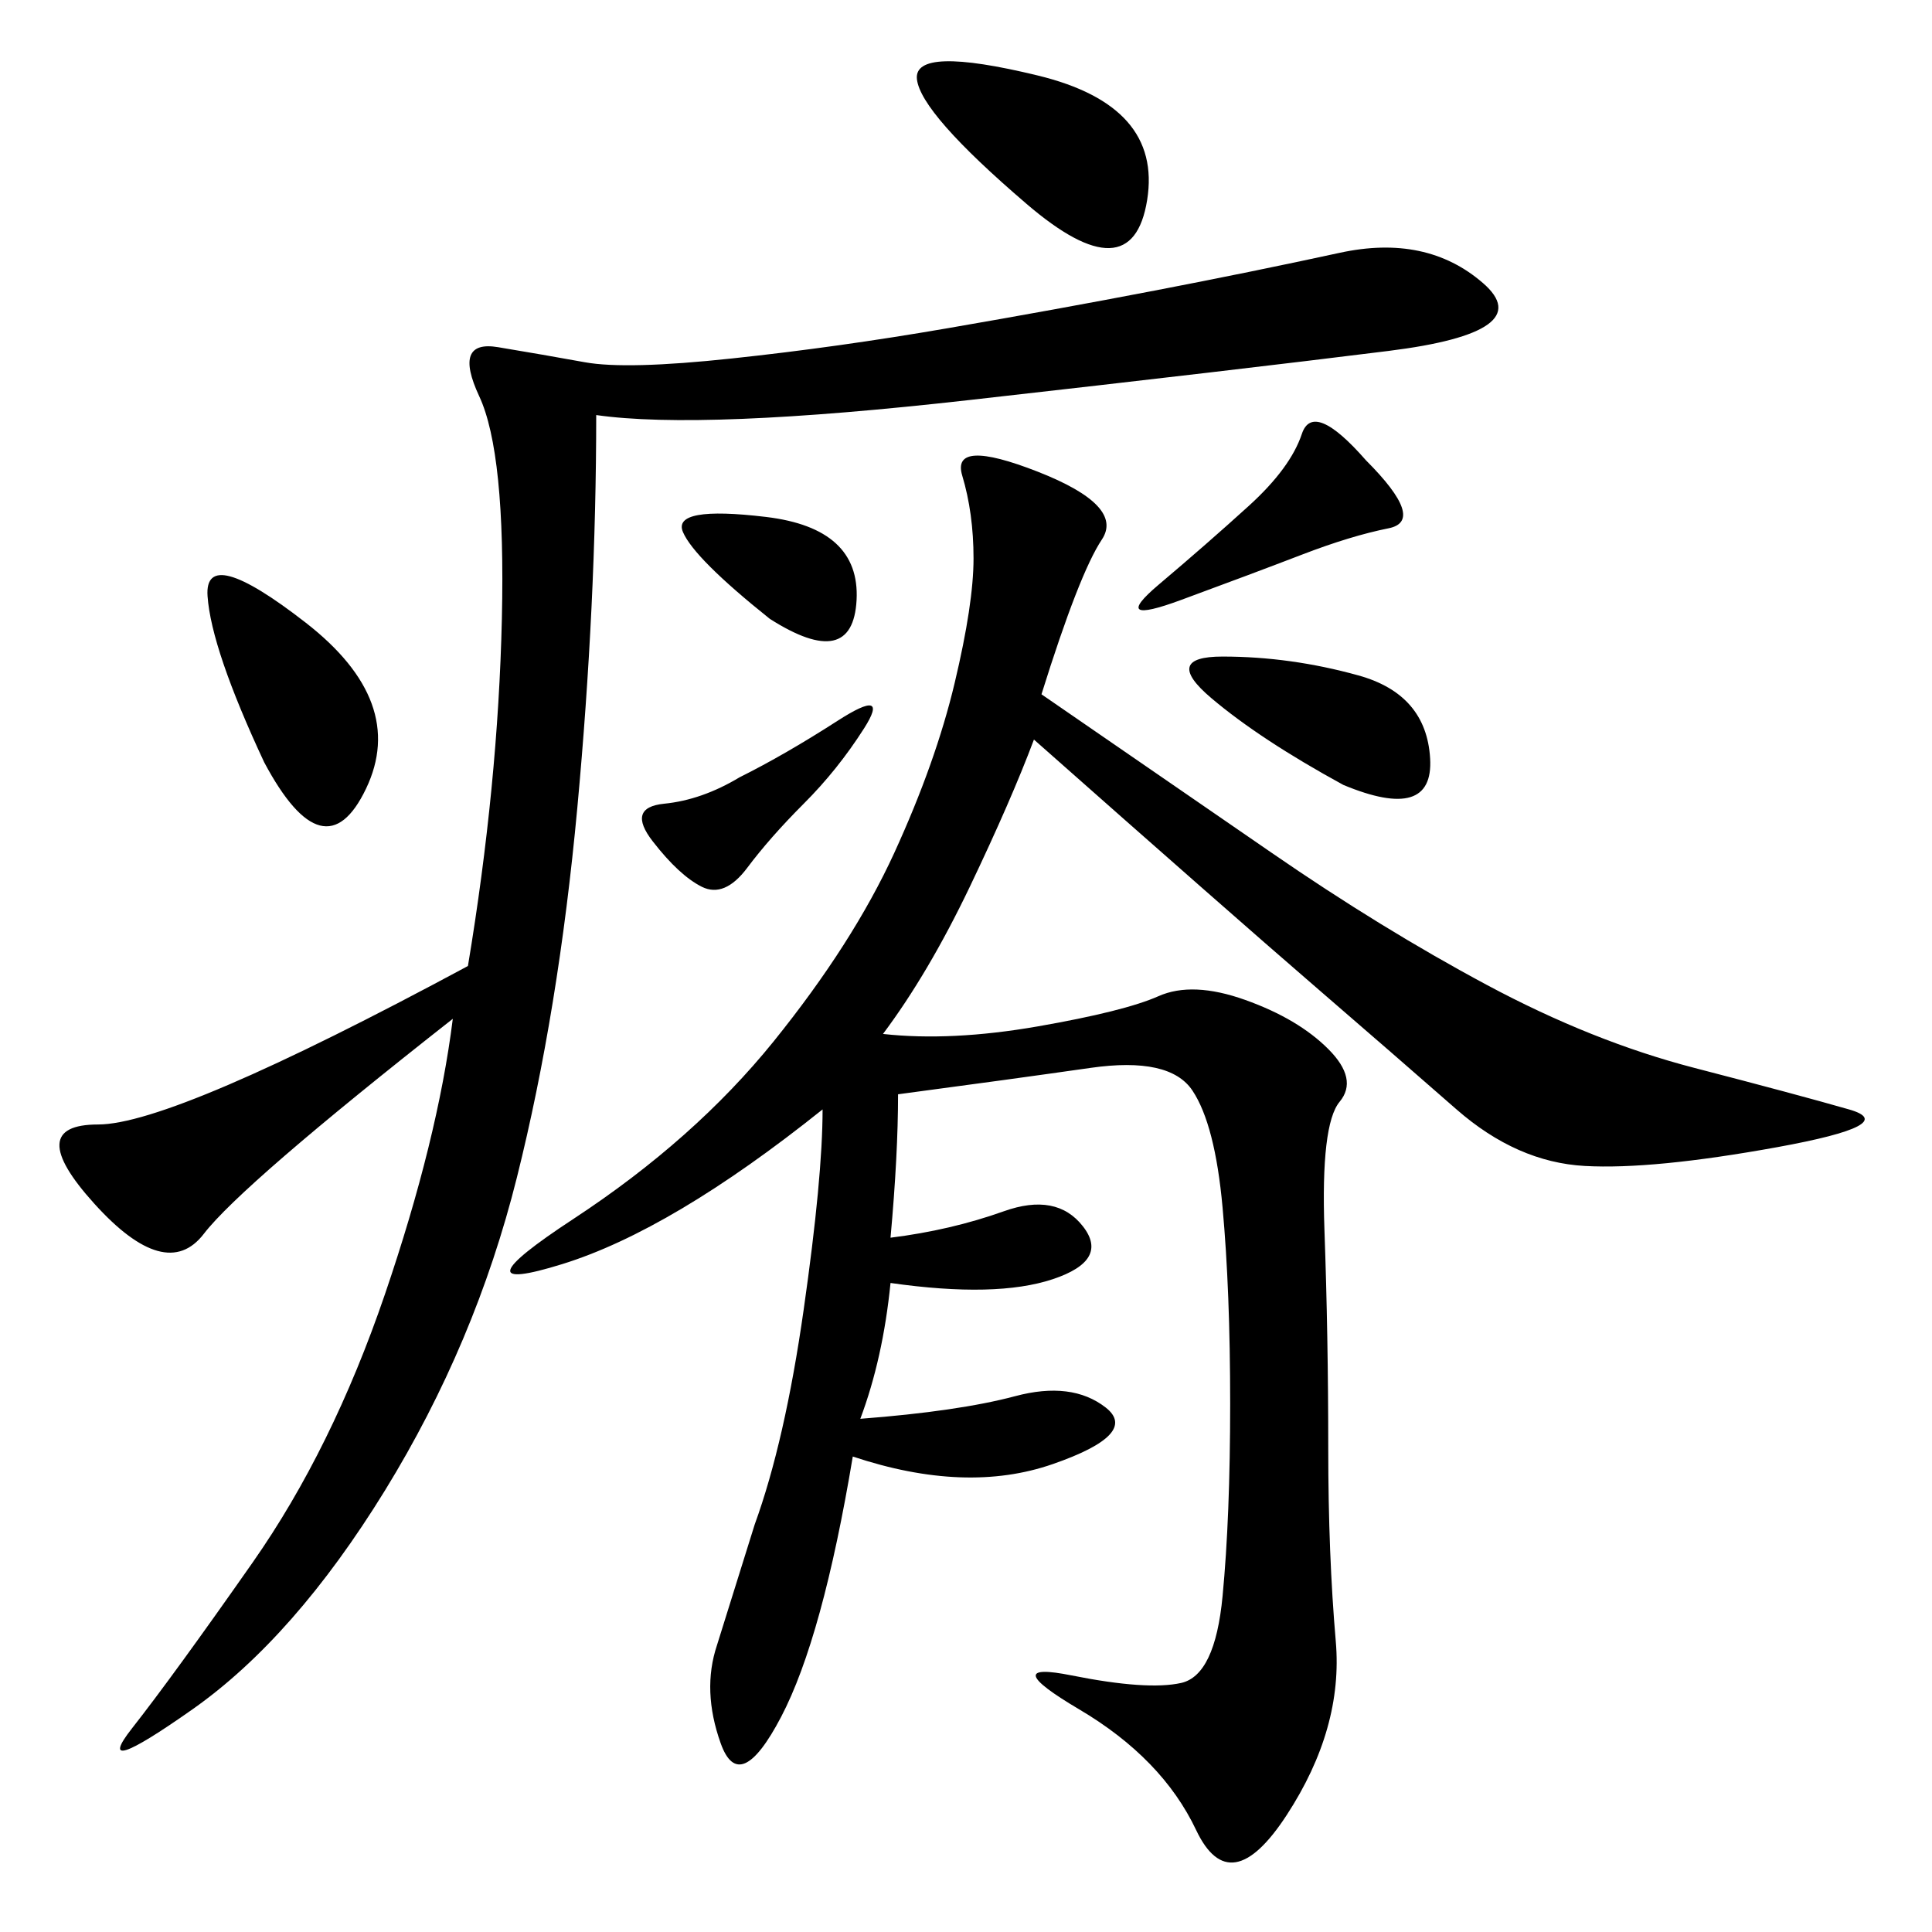 <svg xmlns="http://www.w3.org/2000/svg" xmlns:xlink="http://www.w3.org/1999/xlink" width="300" height="300"><path d="M161.72 107.81Q180.47 120.70 197.46 132.42Q214.45 144.14 230.86 152.93Q247.27 161.72 263.09 165.82Q278.91 169.92 287.11 172.27Q295.31 174.61 275.98 178.13Q256.64 181.64 246.09 181.05Q235.55 180.47 226.17 172.27Q216.80 164.06 203.91 152.93Q191.02 141.80 160.55 114.84L160.55 114.84Q157.03 124.22 150.59 137.70Q144.14 151.17 137.11 160.55L137.11 160.55Q147.66 161.72 161.13 159.38Q174.61 157.03 179.88 154.69Q185.16 152.34 193.36 155.27Q201.56 158.20 206.25 162.89Q210.94 167.58 208.01 171.09Q205.08 174.61 205.66 191.02Q206.25 207.42 206.25 225L206.25 225Q206.25 241.41 207.42 254.88Q208.59 268.36 199.80 281.84Q191.02 295.31 185.74 284.18Q180.47 273.05 167.58 265.43Q154.69 257.81 166.41 260.16Q178.13 262.50 183.40 261.33Q188.67 260.16 189.84 247.85Q191.02 235.55 191.02 217.97L191.02 217.97Q191.02 200.39 189.84 187.50Q188.67 174.61 185.16 169.34Q181.64 164.06 169.34 165.82Q157.03 167.58 139.45 169.92L139.45 169.92Q139.45 179.30 138.28 192.19L138.28 192.19Q147.66 191.02 155.86 188.09Q164.06 185.16 168.16 190.43Q172.27 195.70 163.48 198.63Q154.69 201.56 138.28 199.22L138.28 199.22Q137.11 210.94 133.59 220.31L133.59 220.31Q148.83 219.14 157.62 216.80Q166.41 214.45 171.68 218.55Q176.95 222.66 163.48 227.34Q150 232.03 132.42 226.17L132.42 226.17Q127.73 254.30 121.29 266.60Q114.84 278.91 111.91 270.70Q108.98 262.50 111.33 255.47L111.33 255.47L117.19 236.72Q121.88 223.83 124.80 203.32Q127.73 182.81 127.73 172.27L127.73 172.27Q104.30 191.02 87.30 196.29Q70.31 201.56 89.06 189.26Q107.81 176.95 120.12 161.72Q132.42 146.48 138.87 132.42Q145.31 118.36 148.24 106.05Q151.17 93.75 151.17 86.72L151.17 86.72Q151.17 79.69 149.41 73.83Q147.66 67.97 161.13 73.24Q174.61 78.52 171.09 83.79Q167.58 89.06 161.72 107.81L161.72 107.81ZM92.58 64.45Q92.58 93.75 89.65 125.39Q86.72 157.03 80.27 182.81Q73.83 208.59 59.77 231.45Q45.70 254.30 29.88 265.43Q14.06 276.56 20.51 268.36Q26.95 260.16 39.26 242.58Q51.56 225 59.77 200.98Q67.97 176.95 70.31 158.20L70.31 158.20Q37.50 183.98 31.64 191.60Q25.78 199.22 14.65 186.91Q3.52 174.61 15.23 174.61L15.23 174.61Q26.95 174.61 72.66 150L72.66 150Q77.34 121.88 77.93 96.09Q78.52 70.31 74.41 61.52Q70.31 52.73 77.34 53.91Q84.38 55.08 90.82 56.25Q97.27 57.42 113.67 55.66Q130.08 53.91 147.07 50.98Q164.06 48.05 179.30 45.12Q194.53 42.19 208.01 39.26Q221.48 36.33 230.27 43.95Q239.06 51.56 215.63 54.49Q192.19 57.42 150.59 62.11Q108.98 66.80 92.58 64.45L92.58 64.45ZM159.38 31.64Q142.97 17.58 142.38 12.30Q141.80 7.03 161.13 11.72Q180.47 16.41 178.13 31.05Q175.78 45.70 159.38 31.64L159.38 31.64ZM41.02 118.36Q32.81 100.78 32.23 92.58Q31.64 84.38 47.46 96.68Q63.28 108.98 56.84 122.46Q50.39 135.94 41.02 118.36L41.02 118.36ZM208.59 121.88Q195.70 114.84 188.09 108.40Q180.47 101.95 189.84 101.95L189.84 101.95Q200.39 101.95 210.94 104.88Q221.48 107.81 222.07 117.77Q222.66 127.73 208.59 121.88L208.59 121.88ZM212.11 71.48Q221.48 80.86 215.63 82.03Q209.77 83.20 202.15 86.13Q194.53 89.06 183.40 93.16Q172.27 97.27 179.88 90.82Q187.50 84.38 193.95 78.52Q200.39 72.66 202.15 67.38Q203.91 62.11 212.11 71.48L212.11 71.48ZM114.84 120.70Q121.88 117.19 130.08 111.91Q138.28 106.64 134.18 113.09Q130.08 119.53 124.80 124.80Q119.53 130.08 116.02 134.77Q112.50 139.45 108.98 137.70Q105.47 135.94 101.37 130.66Q97.27 125.39 103.13 124.80Q108.98 124.22 114.84 120.70L114.84 120.70ZM119.53 96.09Q107.81 86.72 106.05 82.62Q104.30 78.52 118.95 80.27Q133.59 82.03 133.01 93.16Q132.42 104.30 119.53 96.09L119.53 96.09Z"/></svg>